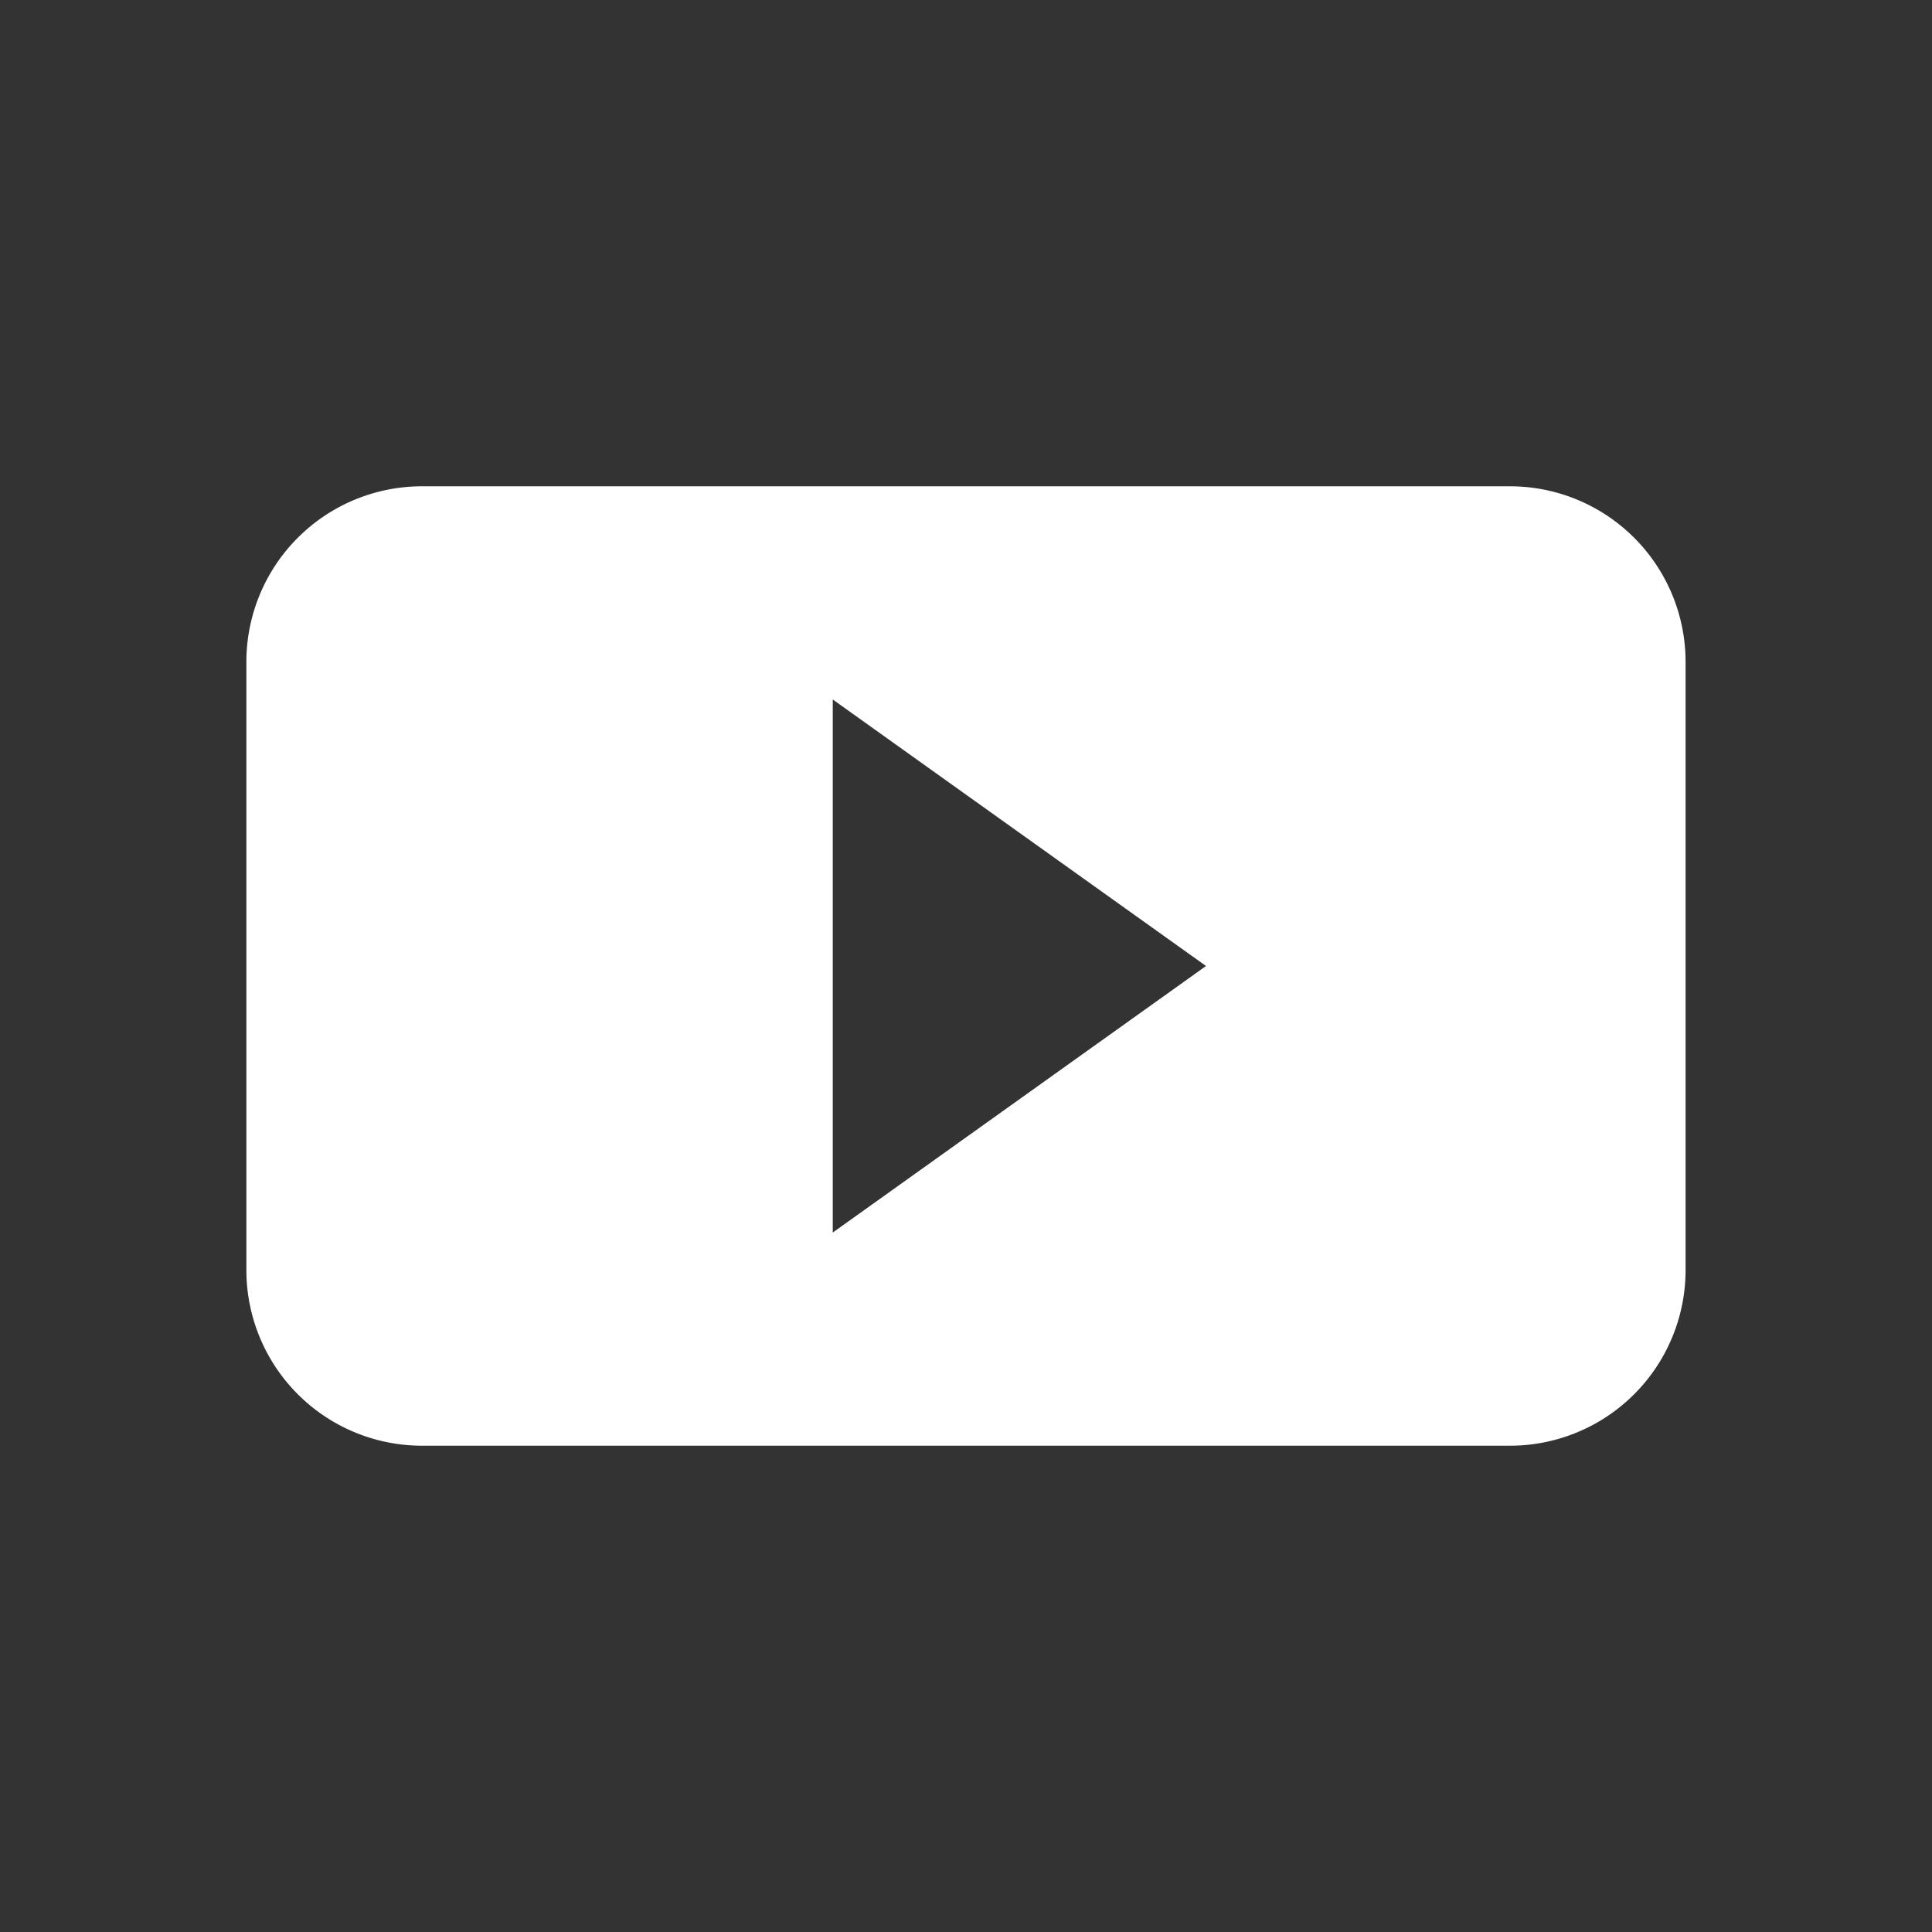<svg xmlns="http://www.w3.org/2000/svg" xmlns:xlink="http://www.w3.org/1999/xlink" width="44" height="44" viewBox="0 0 44 44">
  <rect x="0" y="0" width="44" height="44" fill="#333333" stroke="none"/>
  <defs>
    <clipPath id="clip-path">
      <rect id="長方形_1915" data-name="長方形 1915" width="44" height="44" transform="translate(5783 9879.797)" fill="#fff" stroke="#707070" stroke-width="1"/>
    </clipPath>
  </defs>
  <g id="マスクグループ_569" data-name="マスクグループ 569" transform="translate(-5783 -9879.797)" clip-path="url(#clip-path)">
    <g id="グループ_587" data-name="グループ 587" transform="translate(-4.388 -1.073)">
      <path id="前面オブジェクトで型抜き_1" data-name="前面オブジェクトで型抜き 1" d="M65.165,32.776H40.388a4,4,0,0,1-4-4V14.926a4,4,0,0,1,4-4H65.165a4,4,0,0,1,4,4v13.85A4,4,0,0,1,65.165,32.776ZM49.743,15.782V27.921l8.5-6.07Z" transform="translate(5756.611 9881.019)" fill="#fff"/>
    </g>
  </g>
</svg>
